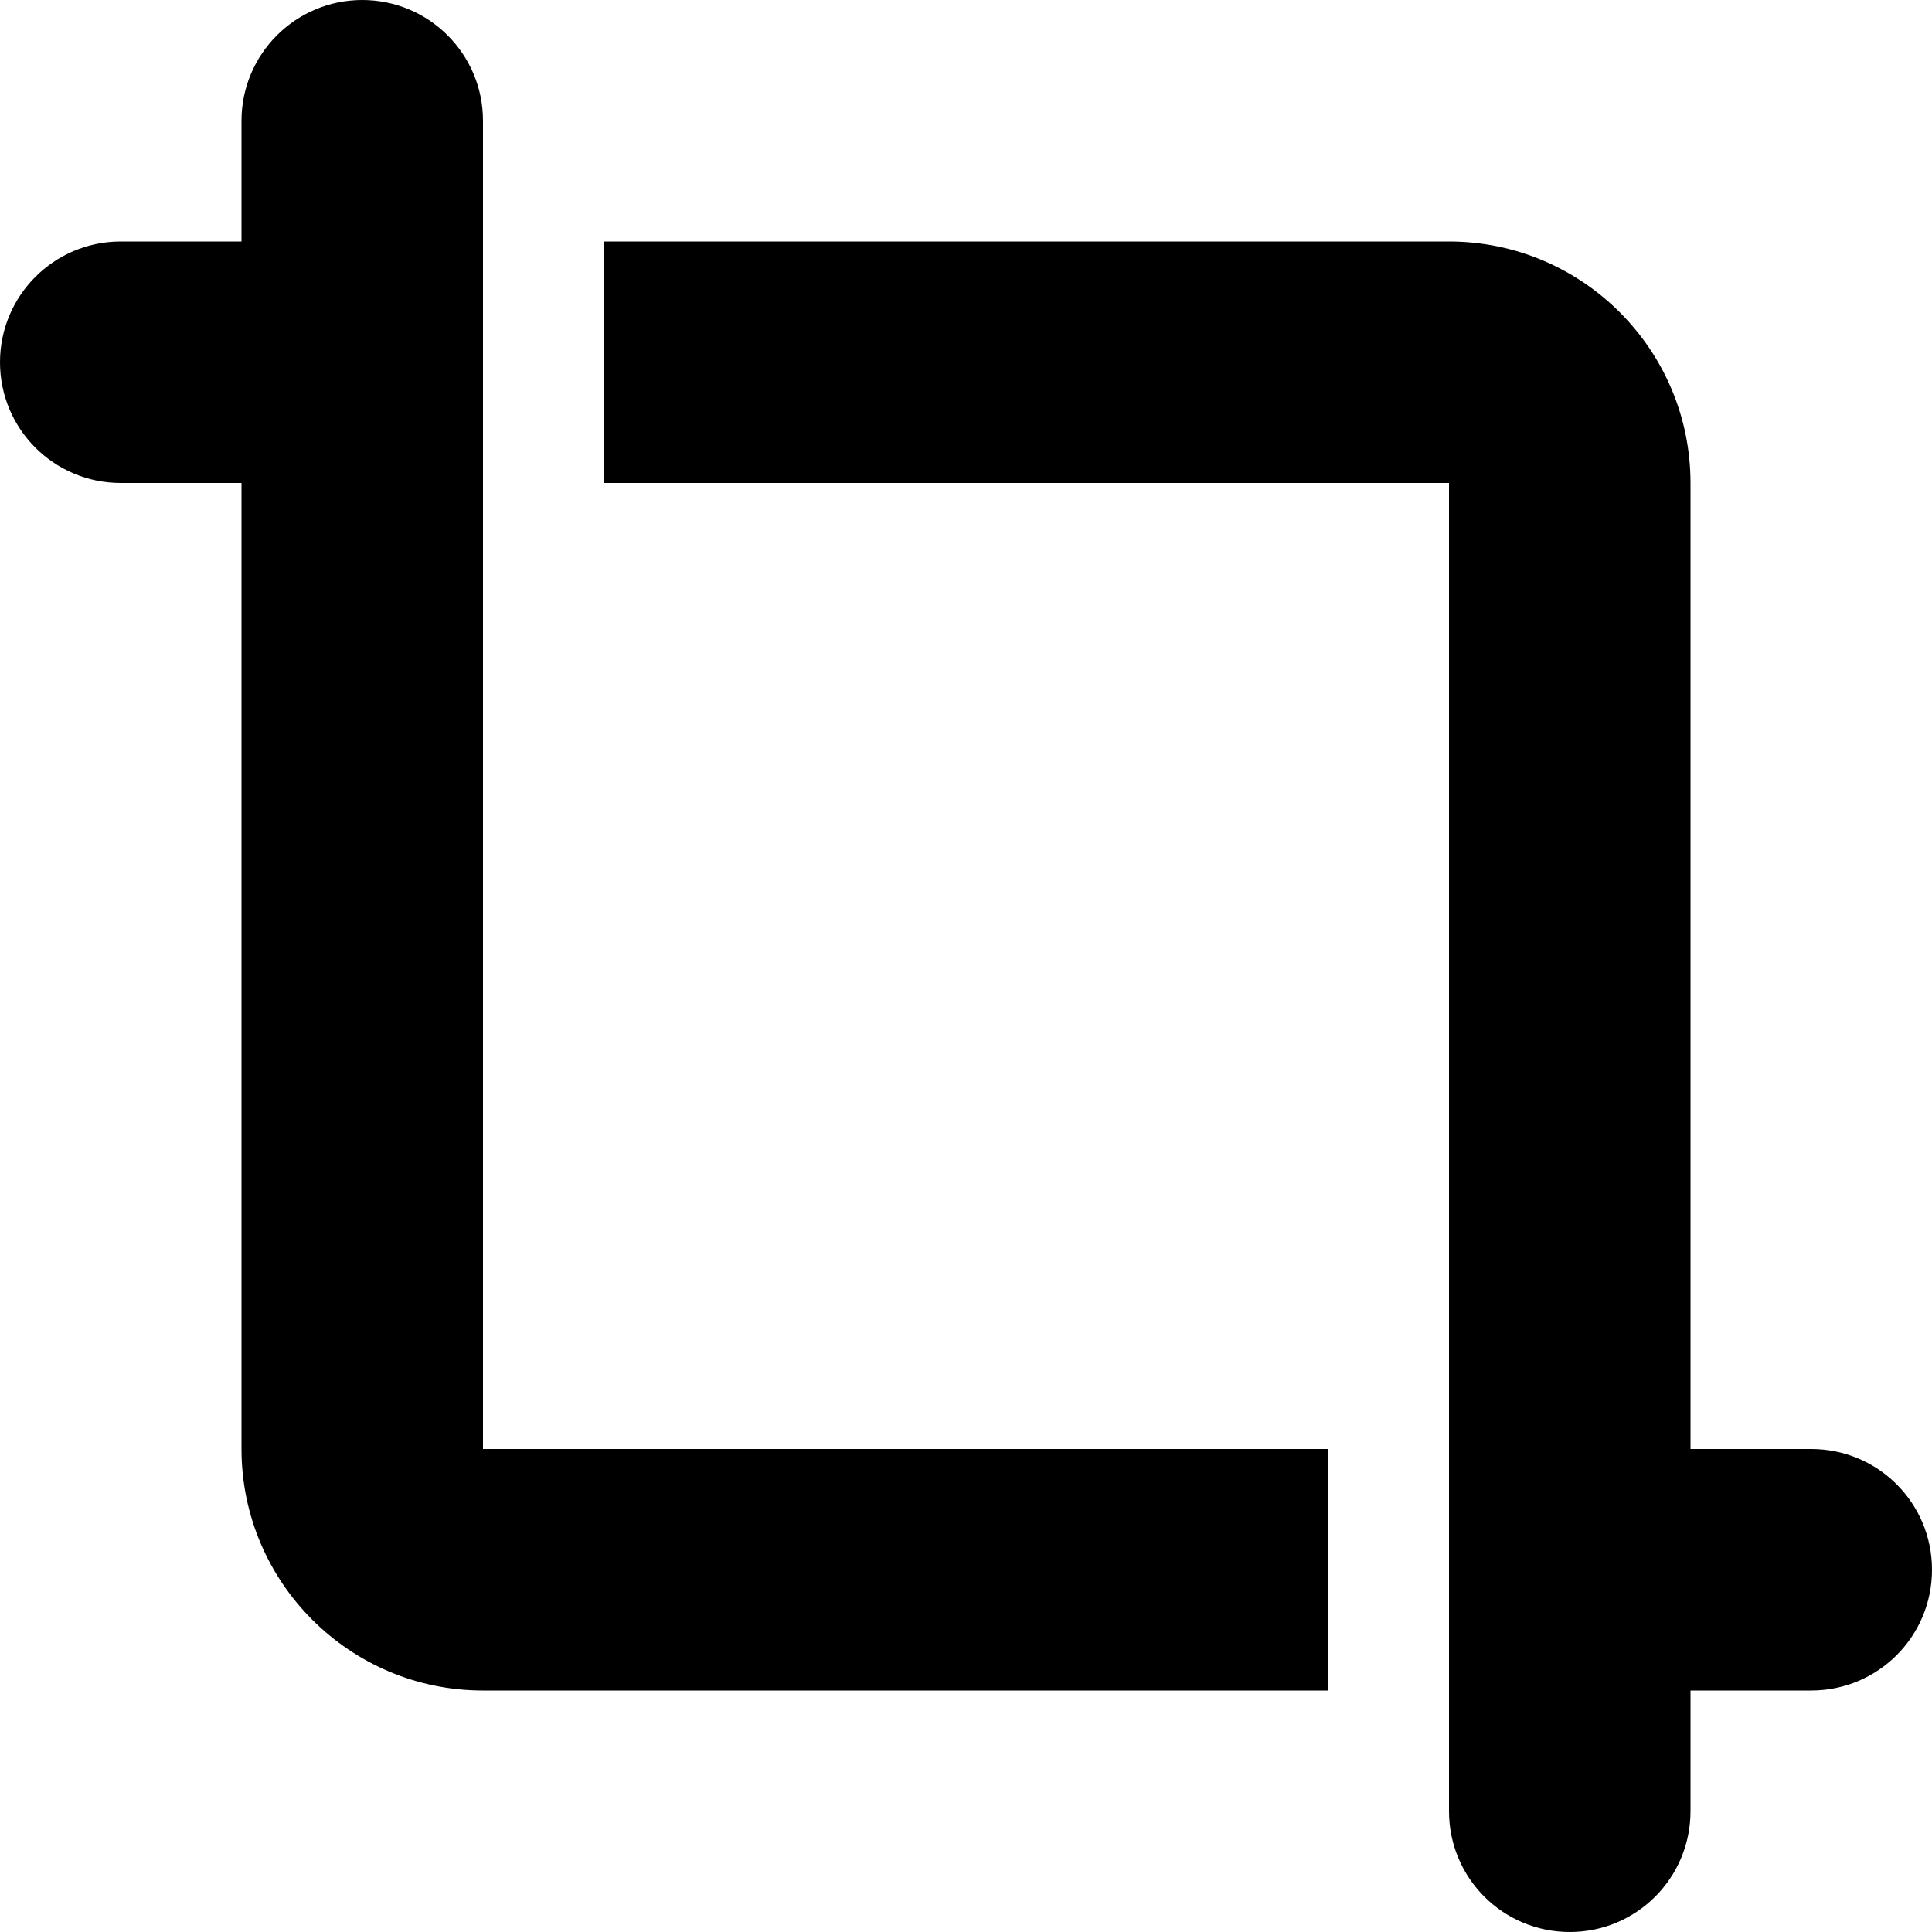 <svg xmlns="http://www.w3.org/2000/svg" viewBox="0 0 512 512"><!--! Font Awesome Pro 6.1.1 by @fontawesome - https://fontawesome.com License - https://fontawesome.com/license (Commercial License) Copyright 2022 Fonticons, Inc. --><path d="M128 384H352V448H128C92.65 448 64 419.3 64 384V128H32C14.33 128 0 113.7 0 96C0 78.33 14.33 64 32 64H64V32C64 14.33 78.33 0 96 0C113.7 0 128 14.33 128 32V384zM384 128H160V64H384C419.3 64 448 92.65 448 128V384H480C497.7 384 512 398.3 512 416C512 433.7 497.7 448 480 448H448V480C448 497.7 433.7 512 416 512C398.3 512 384 497.7 384 480V128z"/></svg>